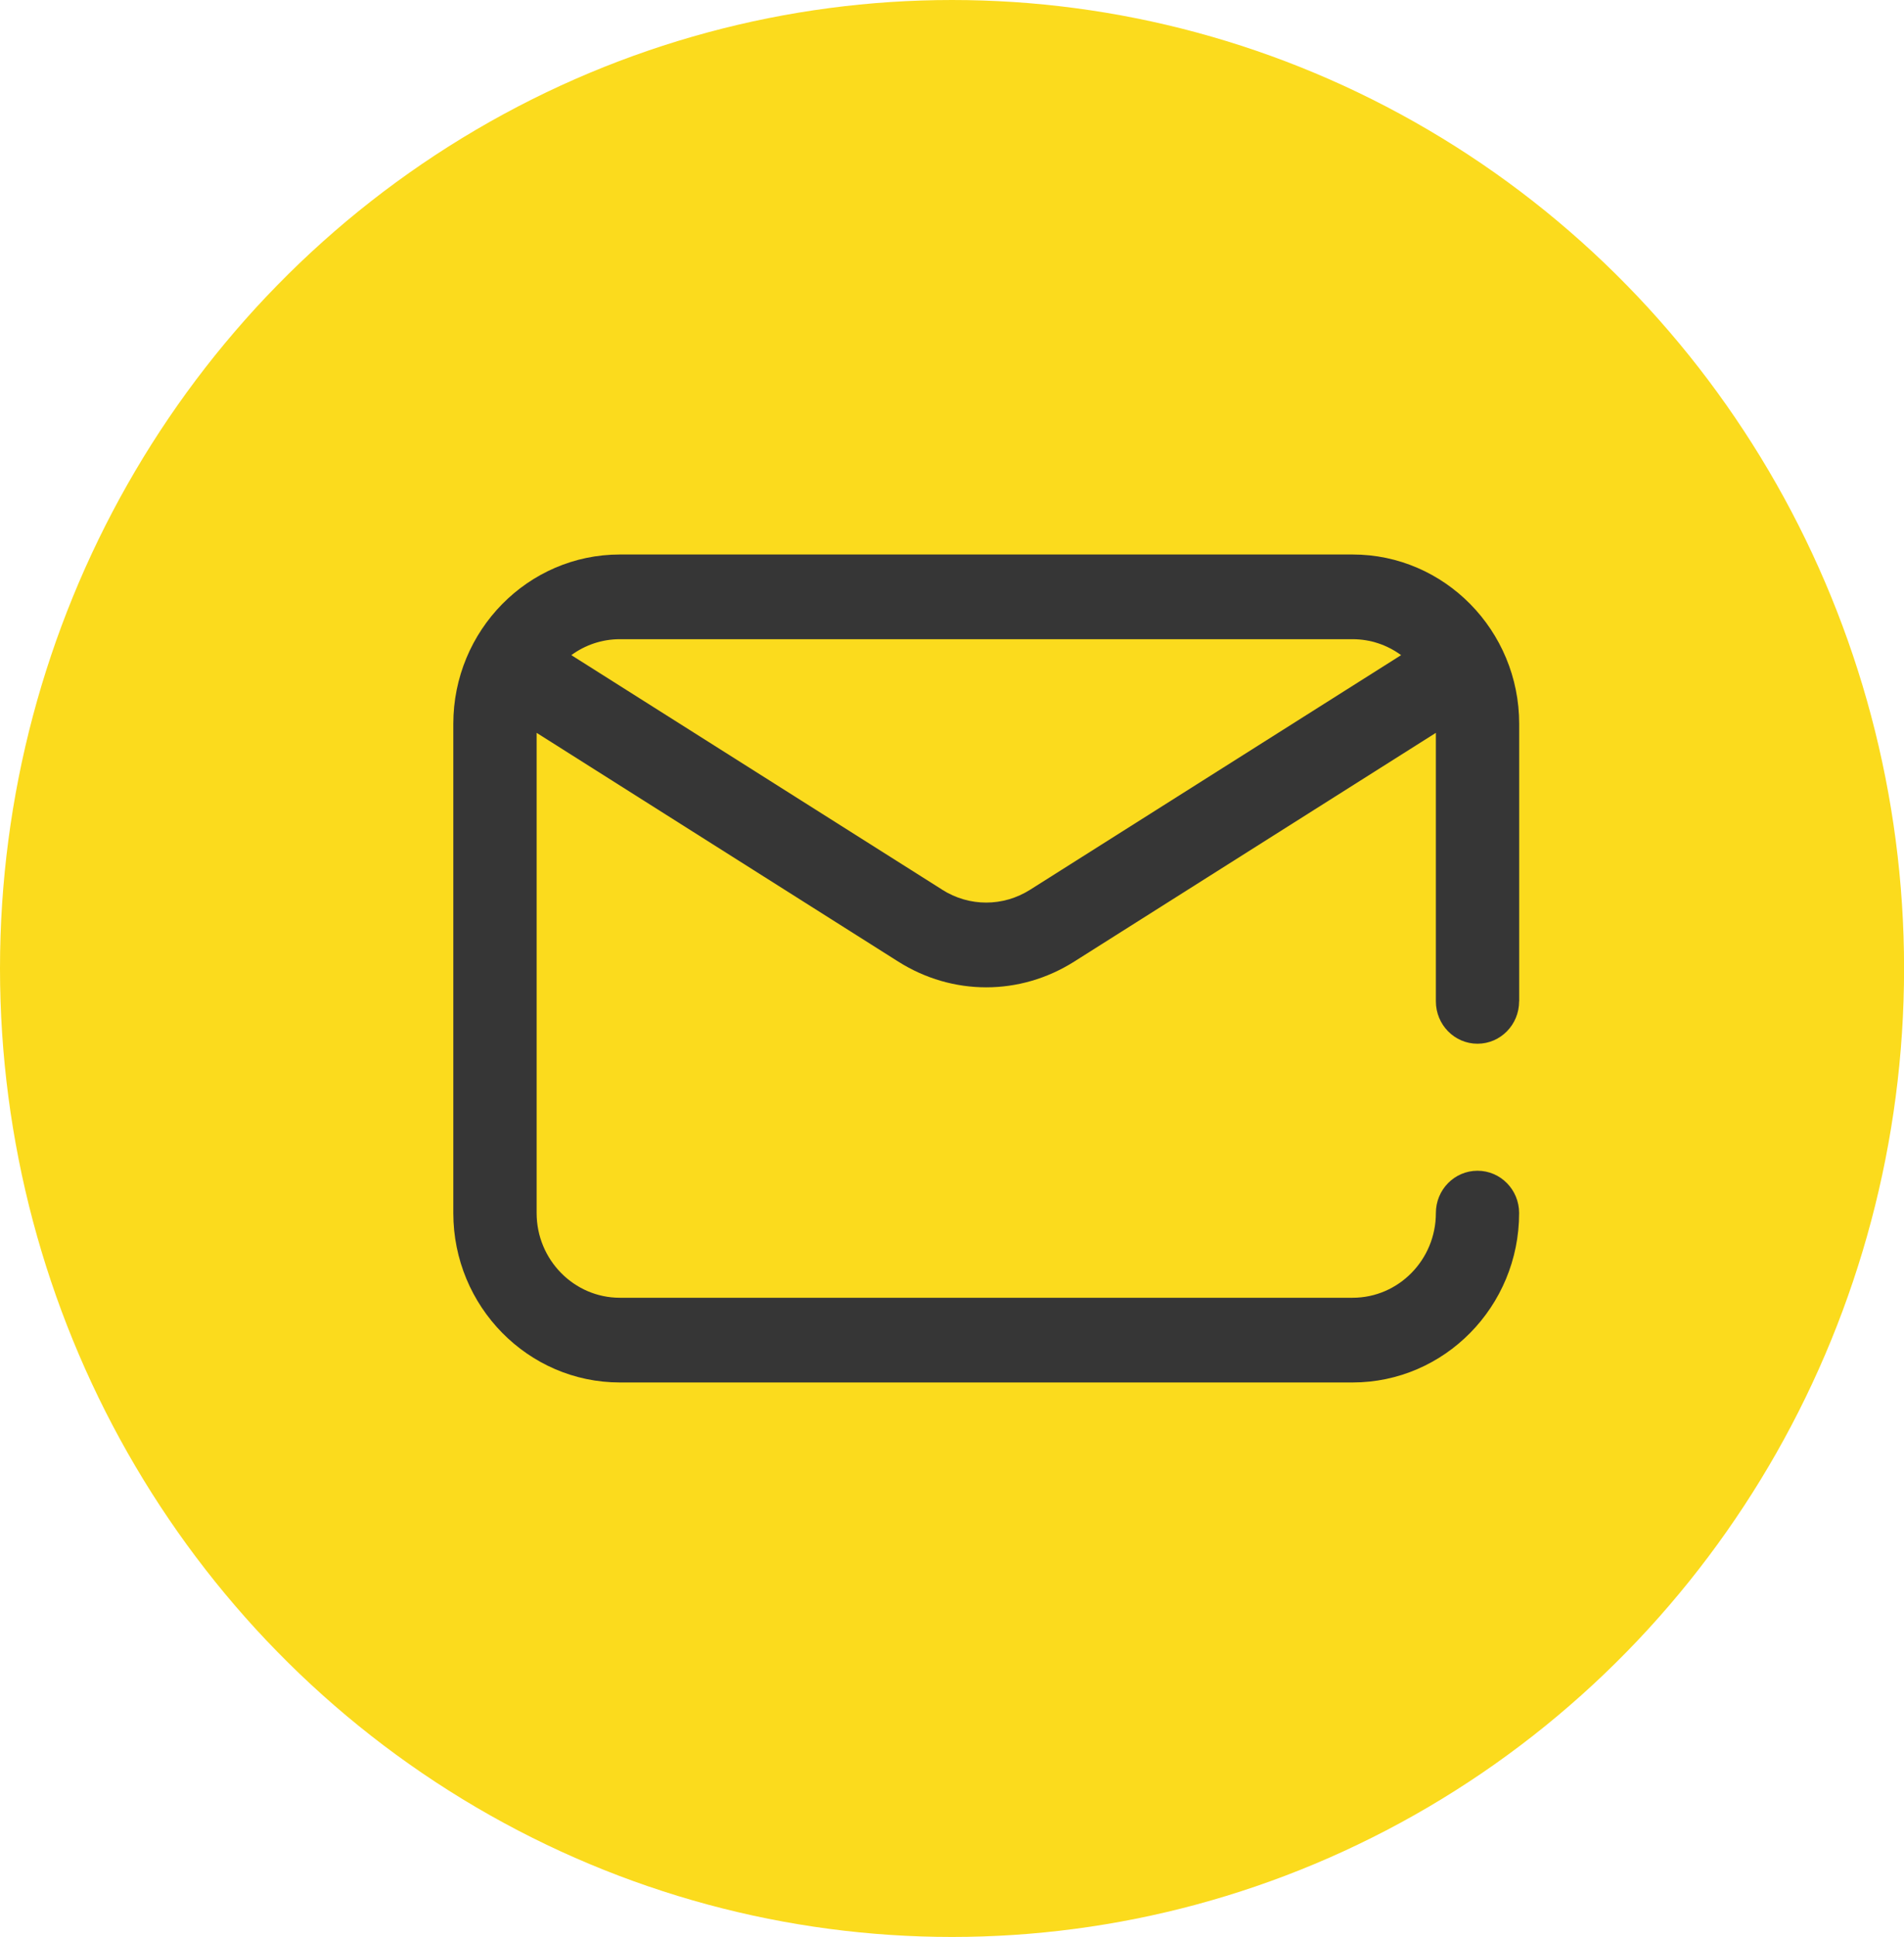 <svg xmlns="http://www.w3.org/2000/svg" width="25.571" height="26" viewBox="0 0 25.571 26">
  <g>
    <ellipse cx="12.786" cy="13" fill="rgb(251,219,29)" rx="12.786" ry="13"/>
    <path fill="rgb(54,54,54)" fill-rule="evenodd" d="M20.402 13.441c0 .314-.25.569-.559.569-.309 0-.559-.255-.559-.569V9.837l-4.858 3.071c-.364.23-.773.345-1.181.345-.408 0-.817-.115-1.181-.345L7.207 9.837v6.446c0 .627.502 1.137 1.118 1.137h9.841c.617 0 1.118-.51 1.118-1.137 0-.314.25-.568.559-.568.309 0 .559.254.559.568 0 1.254-1.003 2.274-2.237 2.274H8.325c-1.233 0-2.237-1.02-2.237-2.274V9.717c0-1.254 1.003-2.274 2.237-2.274h9.841c1.233 0 2.237 1.02 2.237 2.274v3.724zm-7.748-1.498c.364.23.817.23 1.181 0l4.982-3.149c-.184-.135-.409-.214-.652-.214H8.325c-.243 0-.468.079-.652.214l4.982 3.149z"/>
  </g>
</svg>
